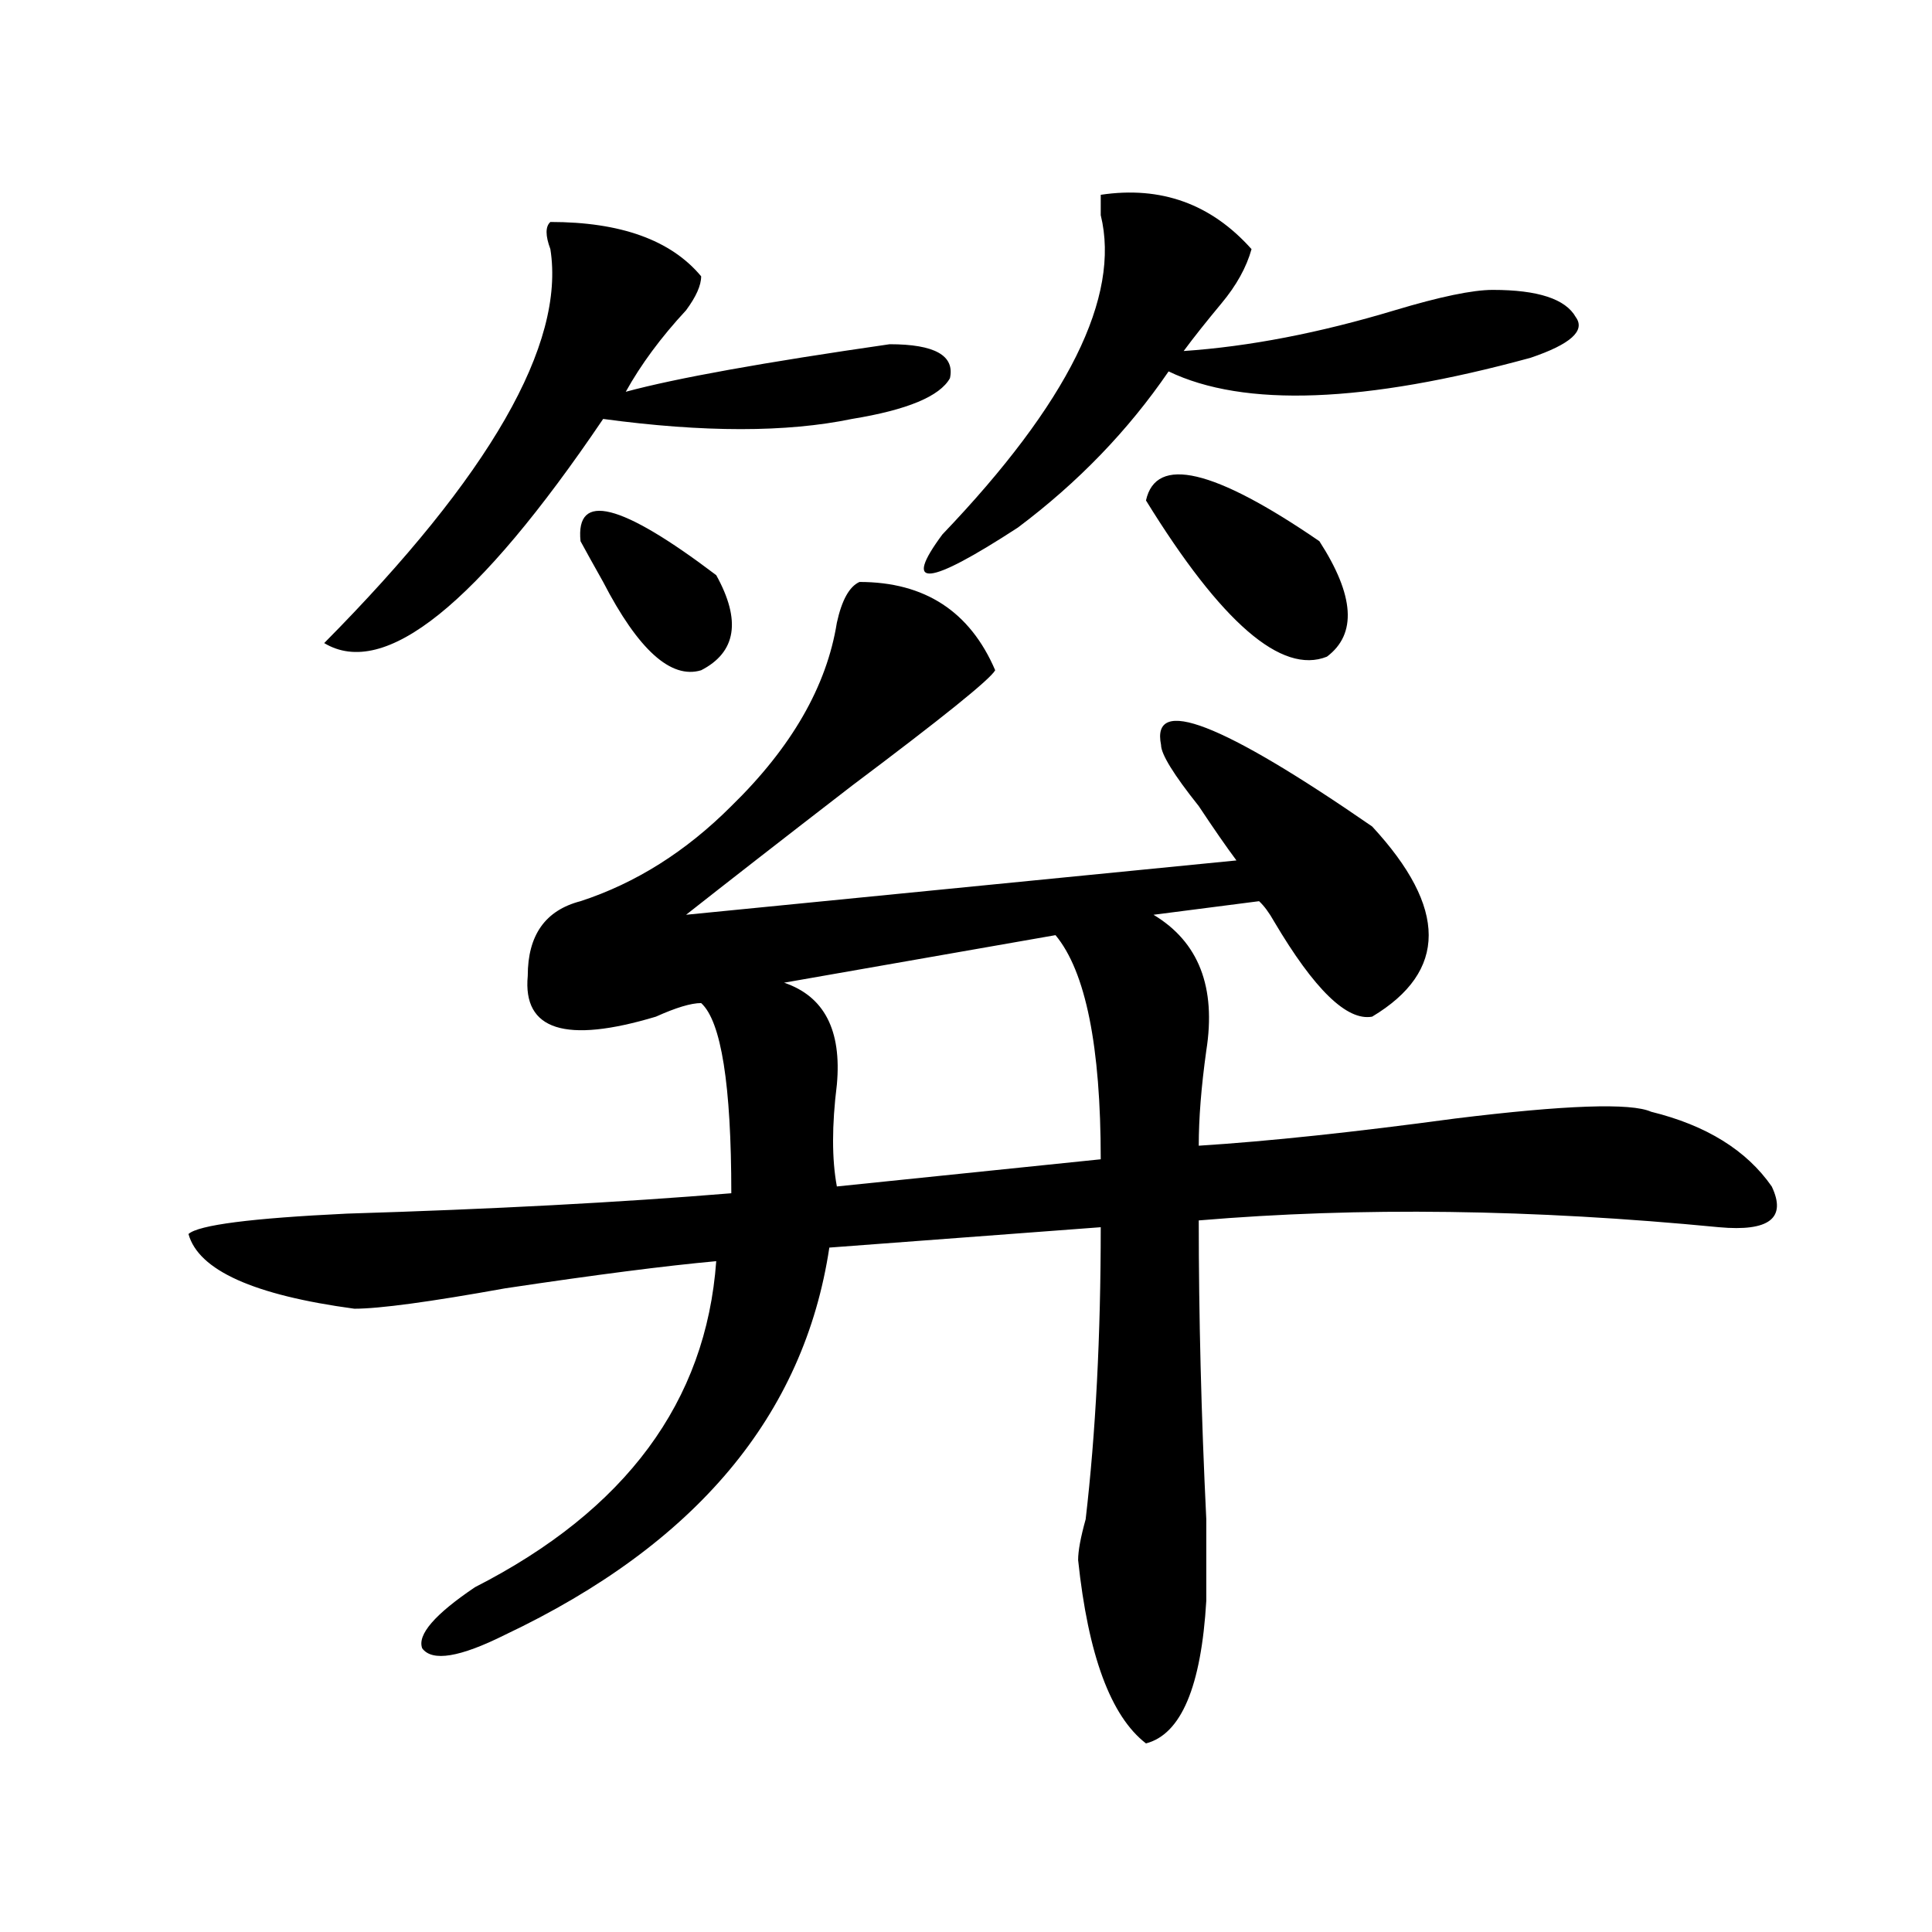 <?xml version="1.0" encoding="utf-8"?>
<!-- Generator: Adobe Illustrator 16.0.0, SVG Export Plug-In . SVG Version: 6.00 Build 0)  -->
<!DOCTYPE svg PUBLIC "-//W3C//DTD SVG 1.1//EN" "http://www.w3.org/Graphics/SVG/1.1/DTD/svg11.dtd">
<svg version="1.1" id="图层_1" xmlns="http://www.w3.org/2000/svg" xmlns:xlink="http://www.w3.org/1999/xlink" x="0px" y="0px"
	 width="1000px" height="1000px" viewBox="0 0 1000 1000" enable-background="new 0 0 1000 1000" xml:space="preserve">
<path d="M444.868,301.219c33.78,0,57.194,15.271,70.242,45.703c-2.622,4.725-27.316,24.609-74.145,59.766
	c-36.463,28.125-65.059,50.428-85.852,66.797l284.871-28.125c-5.244-7.031-11.707-16.369-19.512-28.125
	c-13.049-16.369-19.512-26.916-19.512-31.641c-5.244-25.763,31.219-11.7,109.266,42.188c39.023,42.188,39.023,75.037,0,98.438
	c-13.049,2.362-29.938-14.063-50.73-49.219c-2.622-4.669-5.244-8.185-7.805-10.547l-54.633,7.031
	c23.414,14.063,32.499,37.519,27.316,70.313c-2.622,18.787-3.902,35.156-3.902,49.219c36.402-2.307,80.608-7.031,132.68-14.063
	c57.194-7.031,91.034-8.185,101.461-3.516c28.597,7.031,49.389,19.94,62.438,38.672c7.805,16.425-1.341,23.456-27.316,21.094
	c-96.278-9.338-186.032-10.547-269.262-3.516c0,49.219,1.281,100.8,3.902,154.688c0,18.731,0,32.794,0,42.188
	c-2.622,44.494-13.049,69.104-31.219,73.828c-18.231-14.063-29.938-45.703-35.121-94.922c0-4.725,1.281-11.7,3.902-21.094
	c5.183-44.494,7.805-94.922,7.805-151.172L429.258,645.75c-13.049,86.737-68.962,153.534-167.801,200.391
	c-23.414,11.7-37.743,14.063-42.926,7.031c-2.622-7.031,6.463-17.578,27.316-31.641c78.047-39.825,119.631-96.075,124.875-168.75
	c-26.036,2.362-62.438,7.031-109.266,14.063c-39.023,7.031-65.059,10.547-78.047,10.547c-52.072-7.031-80.669-19.885-85.852-38.672
	c5.183-4.669,32.499-8.185,81.949-10.547c75.425-2.307,141.765-5.822,199.02-10.547c0-56.25-5.244-89.044-15.609-98.438
	c-5.244,0-13.049,2.362-23.414,7.031c-46.828,14.063-68.962,7.031-66.34-21.094c0-21.094,9.085-33.947,27.316-38.672
	c28.597-9.338,54.633-25.763,78.047-49.219c31.219-30.432,49.389-62.072,54.633-94.922
	C435.721,310.612,439.624,303.581,444.868,301.219z M284.872,114.891c36.402,0,62.438,9.394,78.047,28.125
	c0,4.725-2.622,10.547-7.805,17.578c-13.049,14.063-23.414,28.125-31.219,42.188c25.975-7.031,71.523-15.216,136.582-24.609
	c23.414,0,33.78,5.878,31.219,17.578c-5.244,9.394-22.134,16.425-50.73,21.094c-33.841,7.031-76.766,7.031-128.777,0
	c-65.059,96.131-113.168,134.803-144.387,116.016c85.852-86.682,124.875-154.688,117.07-203.906
	C282.25,121.922,282.25,117.253,284.872,114.891z M300.481,280.125c-2.622-25.763,20.792-19.885,70.242,17.578
	c12.988,23.456,10.365,39.881-7.805,49.219c-15.609,4.725-32.56-10.547-50.73-45.703
	C306.944,291.881,303.042,284.85,300.481,280.125z M546.329,484.031l-140.484,24.609c20.792,7.031,29.877,24.609,27.316,52.734
	c-2.622,21.094-2.622,38.672,0,52.734l136.582-14.063C569.743,541.49,561.938,502.818,546.329,484.031z M569.743,100.828
	c31.219-4.669,57.194,4.725,78.047,28.125c-2.622,9.394-7.805,18.787-15.609,28.125c-7.805,9.394-14.329,17.578-19.512,24.609
	c33.78-2.307,70.242-9.338,109.266-21.094c23.414-7.031,40.304-10.547,50.73-10.547c23.414,0,37.682,4.725,42.926,14.063
	c5.183,7.031-2.622,14.063-23.414,21.094c-85.852,23.456-148.289,25.818-187.313,7.031c-20.853,30.487-46.828,57.459-78.047,80.859
	c-46.828,30.487-59.877,31.641-39.023,3.516c64.998-67.95,92.315-123.047,81.949-165.234
	C569.743,106.706,569.743,103.19,569.743,100.828z M593.157,259.031c5.183-23.4,35.121-16.369,89.754,21.094
	c18.17,28.125,19.512,48.065,3.902,59.766C663.399,349.284,632.18,322.313,593.157,259.031z"/>
</svg>
